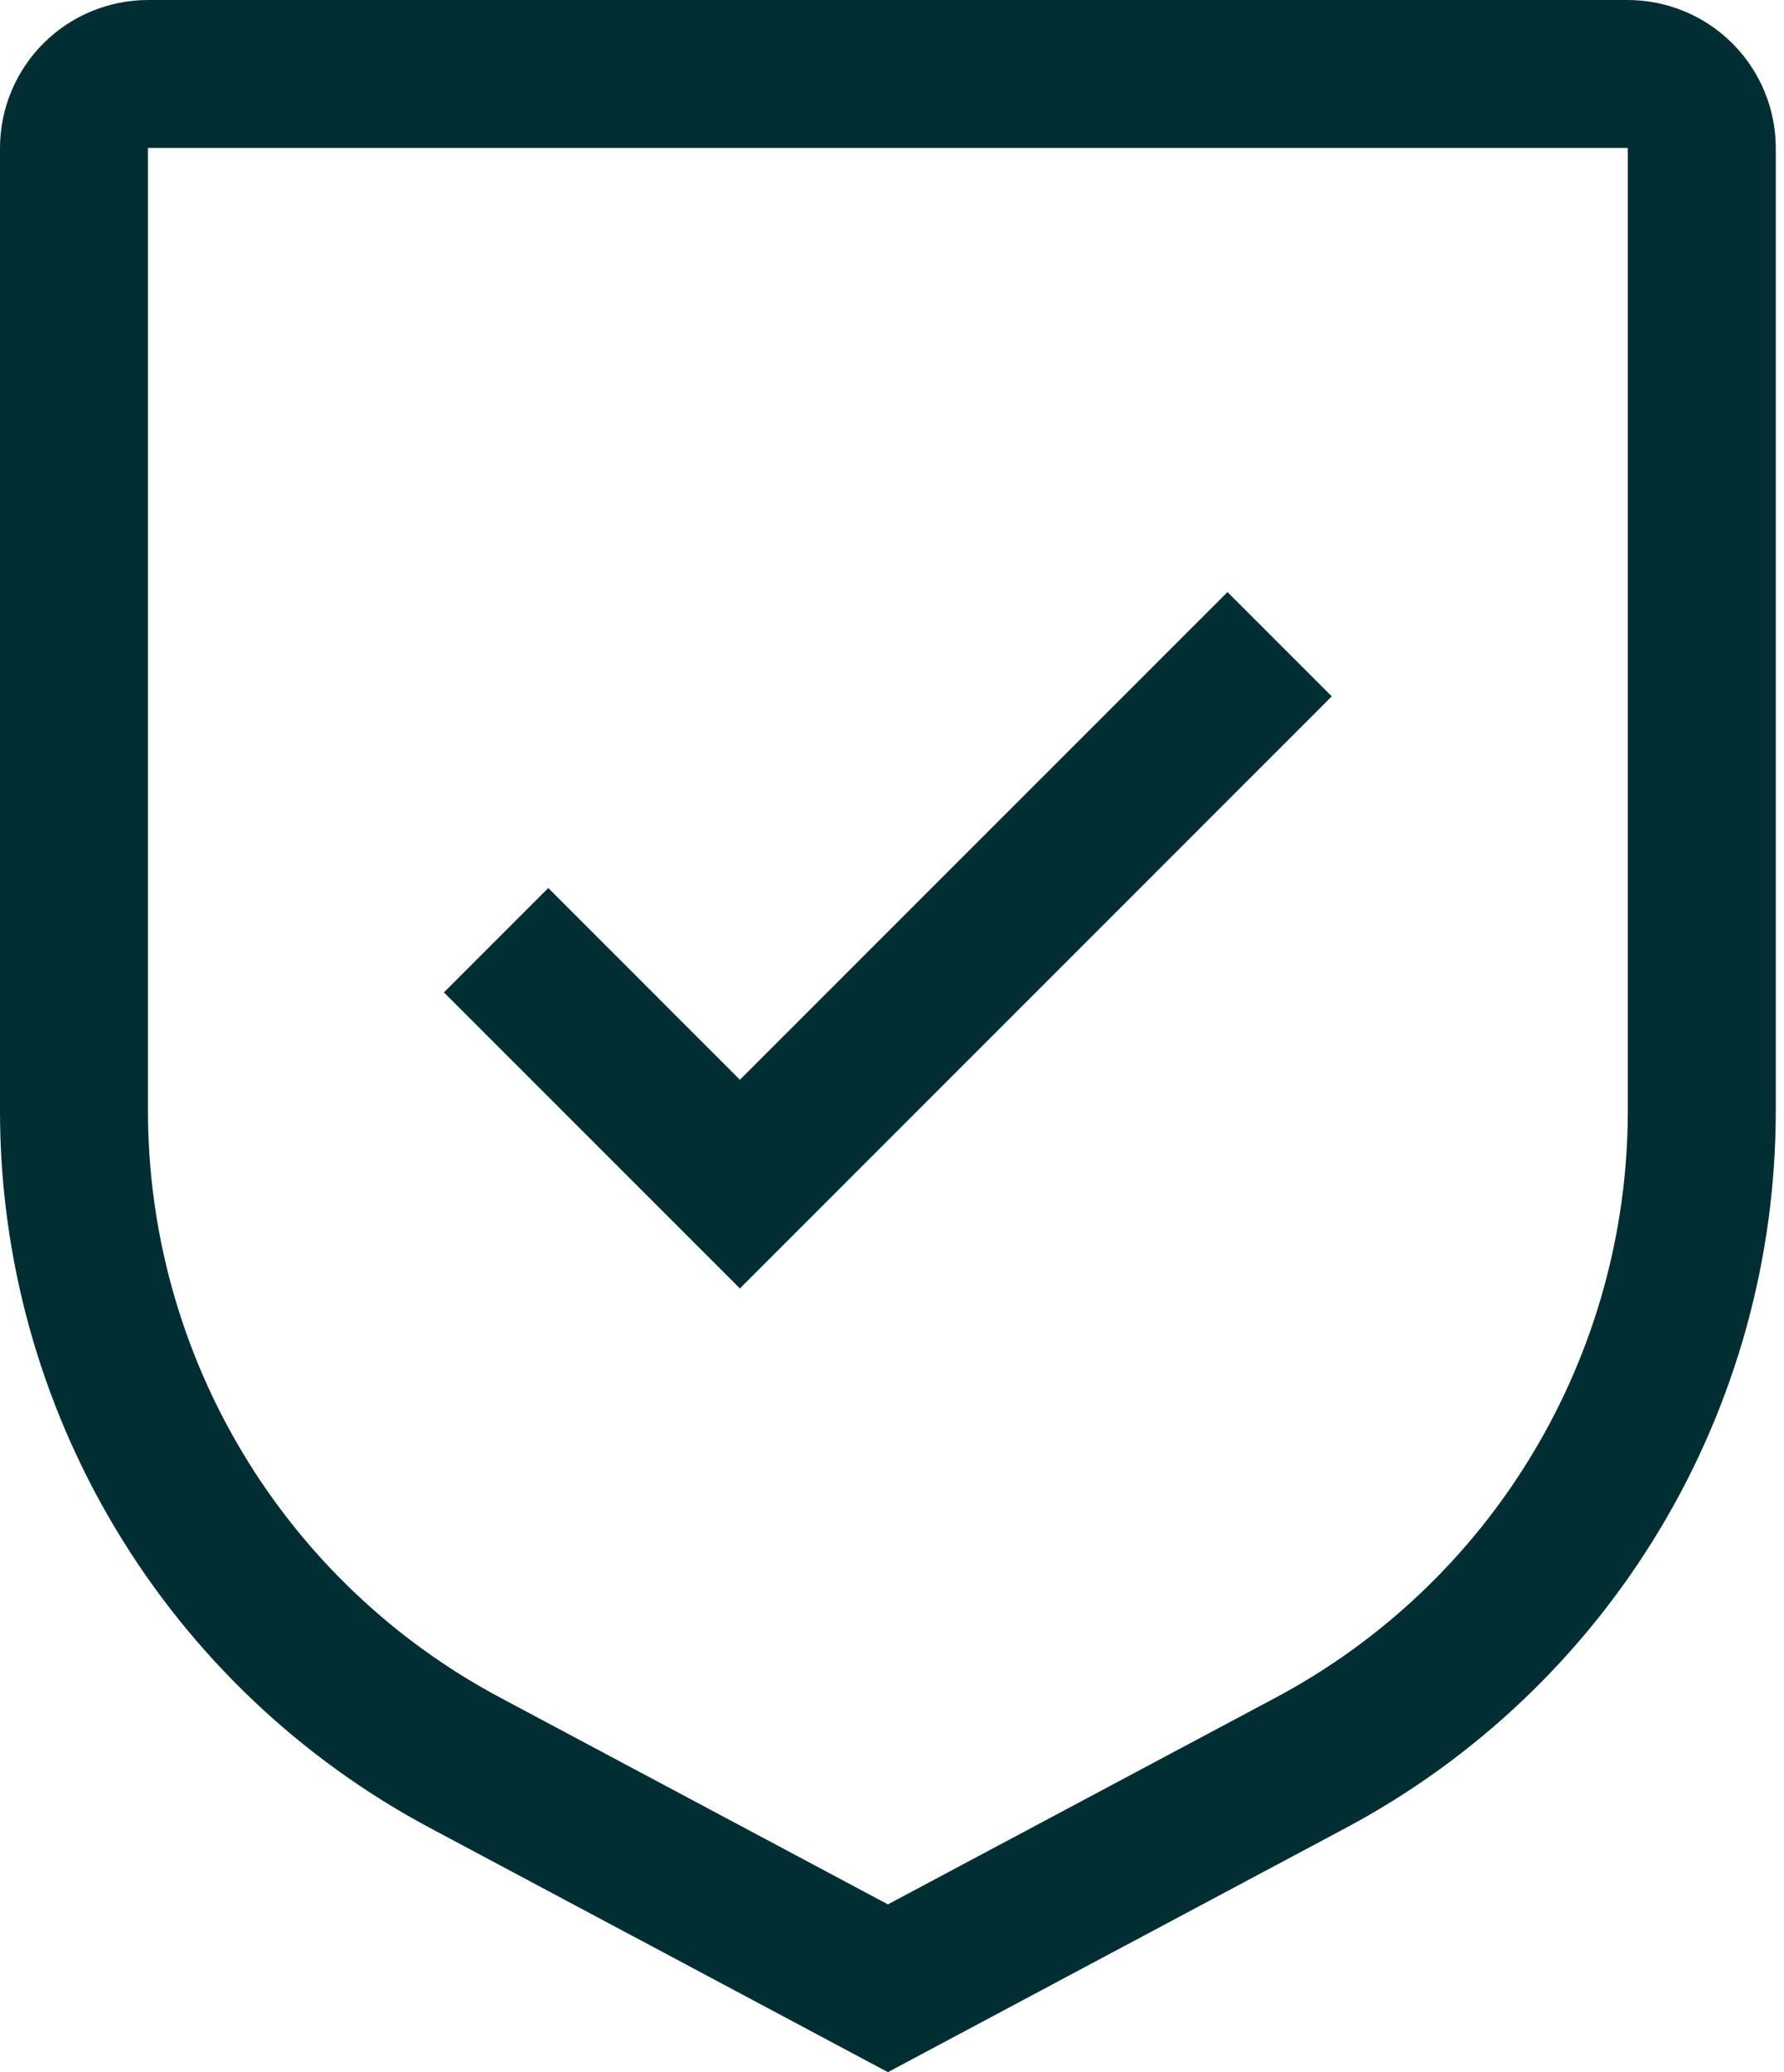 <svg width="31" height="36" viewBox="0 0 31 36" fill="none" xmlns="http://www.w3.org/2000/svg">
<path d="M12.857 18.759L9.527 15.428L7.714 17.241L12.857 22.384L23.142 12.098L21.33 10.286L12.857 18.759Z" fill="#002E33"/>
<path d="M15.429 36L7.488 31.766C5.224 30.562 3.331 28.764 2.012 26.565C0.693 24.366 -0.003 21.85 7.97474e-06 19.286V2.571C0.001 1.89 0.272 1.236 0.754 0.754C1.236 0.272 1.89 0.001 2.571 0H28.286C28.968 0.001 29.621 0.272 30.103 0.754C30.585 1.236 30.857 1.89 30.857 2.571V19.286C30.86 21.85 30.164 24.366 28.845 26.565C27.526 28.764 25.633 30.562 23.369 31.766L15.429 36ZM2.571 2.571V19.286C2.569 21.384 3.139 23.443 4.218 25.242C5.298 27.041 6.847 28.512 8.699 29.497L15.429 33.085L22.158 29.498C24.011 28.513 25.56 27.042 26.639 25.242C27.719 23.443 28.288 21.384 28.286 19.286V2.571H2.571Z" fill="#002E33"/>
</svg>
